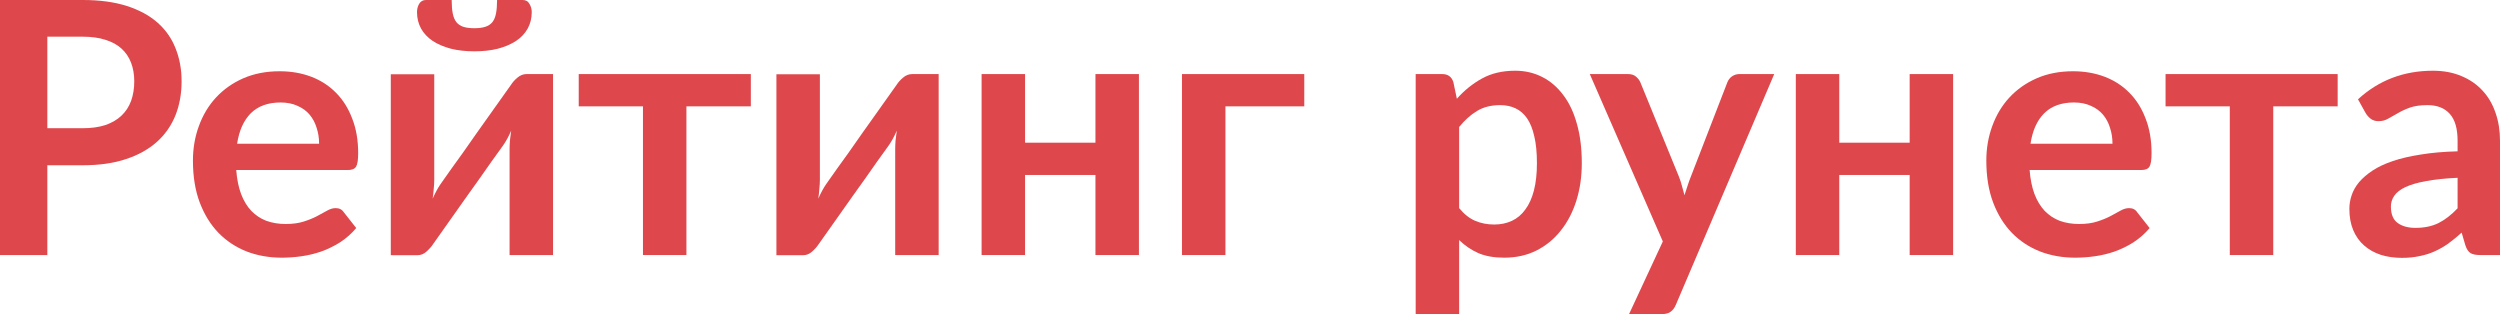<?xml version="1.0" encoding="UTF-8"?> <svg xmlns="http://www.w3.org/2000/svg" width="963" height="121" viewBox="0 0 963 121" fill="none"> <path d="M31.858 49.392C35.203 49.392 38.117 48.984 40.603 48.169C43.088 47.308 45.144 46.108 46.771 44.568C48.443 42.983 49.686 41.081 50.499 38.861C51.312 36.597 51.719 34.083 51.719 31.32C51.719 28.693 51.312 26.315 50.499 24.186C49.686 22.058 48.466 20.246 46.839 18.751C45.212 17.257 43.156 16.124 40.67 15.354C38.185 14.539 35.248 14.131 31.858 14.131H18.234V49.392H31.858ZM31.858 0C38.411 0 44.082 0.77 48.872 2.31C53.662 3.85 57.616 6.001 60.734 8.764C63.852 11.527 66.157 14.833 67.648 18.683C69.185 22.533 69.953 26.745 69.953 31.32C69.953 36.076 69.162 40.447 67.581 44.432C65.999 48.373 63.627 51.77 60.463 54.623C57.3 57.477 53.323 59.696 48.533 61.281C43.788 62.867 38.23 63.659 31.858 63.659H18.234V98.24H0V0H31.858Z" fill="#DE474B"></path> <path d="M122.92 55.371C122.92 53.197 122.604 51.158 121.971 49.256C121.384 47.308 120.48 45.61 119.26 44.161C118.039 42.711 116.48 41.579 114.583 40.764C112.73 39.903 110.561 39.473 108.075 39.473C103.24 39.473 99.421 40.854 96.62 43.617C93.863 46.38 92.101 50.298 91.333 55.371H122.92ZM90.994 65.493C91.265 69.072 91.897 72.174 92.892 74.801C93.886 77.383 95.196 79.534 96.823 81.255C98.45 82.931 100.37 84.2 102.585 85.06C104.844 85.875 107.33 86.283 110.041 86.283C112.752 86.283 115.08 85.966 117.023 85.332C119.011 84.698 120.728 83.996 122.174 83.226C123.666 82.456 124.953 81.754 126.038 81.12C127.168 80.486 128.252 80.168 129.292 80.168C130.693 80.168 131.732 80.689 132.41 81.731L137.222 87.846C135.37 90.02 133.291 91.854 130.986 93.349C128.682 94.798 126.264 95.976 123.733 96.882C121.248 97.742 118.695 98.353 116.074 98.716C113.498 99.078 110.99 99.259 108.55 99.259C103.714 99.259 99.218 98.467 95.061 96.882C90.903 95.251 87.288 92.873 84.215 89.748C81.142 86.577 78.725 82.682 76.962 78.062C75.2 73.397 74.319 68.007 74.319 61.893C74.319 57.137 75.087 52.676 76.624 48.509C78.16 44.297 80.352 40.65 83.198 37.571C86.091 34.445 89.593 31.977 93.705 30.165C97.862 28.353 102.54 27.448 107.736 27.448C112.12 27.448 116.164 28.149 119.87 29.554C123.575 30.958 126.761 33.019 129.427 35.736C132.093 38.408 134.172 41.715 135.663 45.655C137.2 49.55 137.968 54.012 137.968 59.039C137.968 61.576 137.697 63.297 137.155 64.203C136.612 65.063 135.573 65.493 134.037 65.493H90.994Z" fill="#DE474B"></path> <path d="M213.029 28.535V98.24H196.287V57.545C196.287 56.503 196.332 55.371 196.422 54.148C196.558 52.88 196.716 51.611 196.897 50.343C195.993 52.426 194.999 54.261 193.914 55.846C193.824 55.937 193.372 56.571 192.558 57.748C191.745 58.881 190.683 60.353 189.373 62.164C188.107 63.976 186.661 66.037 185.034 68.347C183.408 70.612 181.758 72.922 180.086 75.277C176.155 80.848 171.704 87.144 166.733 94.164C166.1 95.115 165.264 96.044 164.225 96.95C163.231 97.855 162.078 98.308 160.768 98.308H150.532V28.602H167.275V69.298C167.275 70.34 167.207 71.495 167.072 72.763C166.981 73.986 166.846 75.231 166.665 76.5C167.659 74.28 168.653 72.446 169.647 70.997C169.693 70.906 170.122 70.295 170.935 69.162C171.749 68.03 172.788 66.558 174.053 64.746C175.364 62.934 176.833 60.896 178.459 58.632C180.086 56.322 181.736 53.967 183.408 51.566C187.339 45.995 191.813 39.699 196.829 32.679C197.462 31.682 198.298 30.754 199.337 29.893C200.376 28.988 201.551 28.535 202.862 28.535H213.029ZM182.73 10.87C184.402 10.87 185.803 10.689 186.932 10.327C188.062 9.964 188.966 9.376 189.644 8.56C190.322 7.7 190.796 6.567 191.067 5.163C191.338 3.759 191.474 2.038 191.474 0H201.37C202.545 0 203.404 0.498 203.946 1.495C204.534 2.446 204.827 3.51 204.827 4.688C204.827 6.998 204.308 9.104 203.268 11.006C202.229 12.863 200.738 14.448 198.795 15.762C196.851 17.03 194.524 18.027 191.813 18.751C189.101 19.431 186.074 19.77 182.73 19.77C179.386 19.77 176.358 19.431 173.647 18.751C170.935 18.027 168.608 17.03 166.665 15.762C164.722 14.448 163.231 12.863 162.191 11.006C161.152 9.104 160.632 6.998 160.632 4.688C160.632 3.51 160.903 2.446 161.446 1.495C162.033 0.498 162.914 0 164.089 0H173.986C173.986 2.038 174.121 3.759 174.392 5.163C174.663 6.567 175.138 7.7 175.816 8.56C176.494 9.376 177.375 9.964 178.459 10.327C179.589 10.689 181.013 10.87 182.73 10.87Z" fill="#DE474B"></path> <path d="M289.22 40.967H264.411V98.24H247.668V40.967H222.927V28.535H289.22V40.967Z" fill="#DE474B"></path> <path d="M361.572 28.535V98.24H344.829V57.545C344.829 56.503 344.874 55.371 344.964 54.148C345.1 52.88 345.258 51.611 345.439 50.343C344.535 52.426 343.541 54.261 342.456 55.846C342.366 55.937 341.914 56.571 341.101 57.748C340.287 58.881 339.225 60.353 337.915 62.164C336.65 63.976 335.204 66.037 333.577 68.347C331.95 70.612 330.301 72.922 328.629 75.277C324.697 80.848 320.246 87.144 315.275 94.164C314.642 95.115 313.806 96.044 312.767 96.95C311.773 97.855 310.621 98.308 309.31 98.308H299.075V28.602H315.817V69.298C315.817 70.34 315.75 71.495 315.614 72.763C315.524 73.986 315.388 75.231 315.207 76.5C316.201 74.28 317.196 72.446 318.19 70.997C318.235 70.906 318.664 70.295 319.478 69.162C320.291 68.03 321.33 66.558 322.596 64.746C323.906 62.934 325.375 60.896 327.002 58.632C328.629 56.322 330.278 53.967 331.95 51.566C335.881 45.995 340.355 39.699 345.371 32.679C346.004 31.682 346.84 30.754 347.879 29.893C348.919 28.988 350.093 28.535 351.404 28.535H361.572Z" fill="#DE474B"></path> <path d="M438.711 28.535V98.24H421.968V67.396H394.855V98.24H378.112V28.535H394.855V54.963H421.968V28.535H438.711Z" fill="#DE474B"></path> <path d="M502.406 40.967H472.038V98.24H455.296V28.535H502.406V40.967Z" fill="#DE474B"></path> <path d="M562.064 80.168C563.962 82.478 566.018 84.109 568.232 85.06C570.492 86.011 572.932 86.487 575.553 86.487C578.084 86.487 580.366 86.011 582.399 85.06C584.433 84.109 586.15 82.659 587.551 80.712C588.997 78.764 590.104 76.319 590.872 73.374C591.64 70.385 592.024 66.875 592.024 62.844C592.024 58.768 591.686 55.325 591.008 52.517C590.375 49.664 589.449 47.354 588.229 45.587C587.008 43.821 585.517 42.53 583.755 41.715C582.038 40.9 580.072 40.492 577.858 40.492C574.378 40.492 571.418 41.239 568.978 42.734C566.538 44.183 564.233 46.244 562.064 48.916V80.168ZM561.183 38.046C564.03 34.83 567.261 32.226 570.876 30.233C574.491 28.24 578.739 27.244 583.619 27.244C587.415 27.244 590.872 28.036 593.99 29.622C597.153 31.207 599.865 33.517 602.124 36.551C604.429 39.541 606.191 43.255 607.411 47.693C608.677 52.087 609.309 57.137 609.309 62.844C609.309 68.053 608.609 72.876 607.208 77.315C605.807 81.754 603.796 85.604 601.175 88.865C598.6 92.126 595.459 94.685 591.753 96.542C588.093 98.353 583.981 99.259 579.417 99.259C575.53 99.259 572.209 98.671 569.452 97.493C566.696 96.27 564.233 94.594 562.064 92.466V121H545.321V28.535H555.557C557.726 28.535 559.149 29.554 559.827 31.592L561.183 38.046Z" fill="#DE474B"></path> <path d="M683.429 28.535L645.538 117.399C645.041 118.577 644.386 119.46 643.572 120.049C642.804 120.683 641.606 121 639.98 121H627.507L640.522 93.009L612.391 28.535H627.101C628.411 28.535 629.428 28.852 630.151 29.486C630.919 30.12 631.484 30.845 631.846 31.66L646.622 67.803C647.12 69.026 647.526 70.249 647.843 71.472C648.204 72.695 648.543 73.941 648.859 75.209C649.266 73.941 649.673 72.695 650.079 71.472C650.486 70.204 650.938 68.958 651.435 67.736L665.399 31.66C665.76 30.754 666.348 30.007 667.161 29.418C668.02 28.829 668.969 28.535 670.008 28.535H683.429Z" fill="#DE474B"></path> <path d="M752.344 28.535V98.24H735.602V67.396H708.488V98.24H691.745V28.535H708.488V54.963H735.602V28.535H752.344Z" fill="#DE474B"></path> <path d="M813.734 55.371C813.734 53.197 813.418 51.158 812.785 49.256C812.198 47.308 811.294 45.61 810.074 44.161C808.854 42.711 807.295 41.579 805.397 40.764C803.544 39.903 801.375 39.473 798.89 39.473C794.054 39.473 790.236 40.854 787.434 43.617C784.678 46.38 782.915 50.298 782.147 55.371H813.734ZM781.808 65.493C782.079 69.072 782.712 72.174 783.706 74.801C784.7 77.383 786.011 79.534 787.637 81.255C789.264 82.931 791.185 84.2 793.399 85.06C795.659 85.875 798.144 86.283 800.855 86.283C803.567 86.283 805.894 85.966 807.837 85.332C809.825 84.698 811.543 83.996 812.989 83.226C814.48 82.456 815.768 81.754 816.852 81.12C817.982 80.486 819.067 80.168 820.106 80.168C821.507 80.168 822.546 80.689 823.224 81.731L828.037 87.846C826.184 90.02 824.105 91.854 821.801 93.349C819.496 94.798 817.078 95.976 814.548 96.882C812.062 97.742 809.509 98.353 806.888 98.716C804.312 99.078 801.804 99.259 799.364 99.259C794.529 99.259 790.032 98.467 785.875 96.882C781.718 95.251 778.103 92.873 775.03 89.748C771.957 86.577 769.539 82.682 767.777 78.062C766.014 73.397 765.133 68.007 765.133 61.893C765.133 57.137 765.901 52.676 767.438 48.509C768.974 44.297 771.166 40.65 774.013 37.571C776.905 34.445 780.407 31.977 784.519 30.165C788.677 28.353 793.354 27.448 798.551 27.448C802.934 27.448 806.978 28.149 810.684 29.554C814.39 30.958 817.575 33.019 820.242 35.736C822.908 38.408 824.986 41.715 826.478 45.655C828.014 49.55 828.782 54.012 828.782 59.039C828.782 61.576 828.511 63.297 827.969 64.203C827.427 65.063 826.387 65.493 824.851 65.493H781.808Z" fill="#DE474B"></path> <path d="M900.467 40.967H875.658V98.24H858.916V40.967H834.174V28.535H900.467V40.967Z" fill="#DE474B"></path> <path d="M946.664 68.483C941.829 68.709 937.762 69.14 934.463 69.774C931.164 70.362 928.521 71.132 926.532 72.084C924.544 73.035 923.12 74.144 922.262 75.413C921.403 76.681 920.974 78.062 920.974 79.557C920.974 82.501 921.833 84.607 923.55 85.875C925.312 87.144 927.594 87.778 930.396 87.778C933.83 87.778 936.79 87.166 939.276 85.943C941.806 84.675 944.269 82.773 946.664 80.236V68.483ZM908.298 38.25C916.297 30.912 925.922 27.244 937.174 27.244C941.241 27.244 944.879 27.923 948.088 29.282C951.296 30.595 954.007 32.452 956.222 34.853C958.436 37.208 960.108 40.039 961.238 43.345C962.413 46.652 963 50.275 963 54.216V98.24H955.408C953.827 98.24 952.606 98.014 951.748 97.561C950.889 97.063 950.211 96.089 949.714 94.639L948.223 89.612C946.461 91.197 944.744 92.601 943.071 93.824C941.399 95.002 939.66 95.998 937.852 96.814C936.045 97.629 934.101 98.24 932.023 98.648C929.989 99.101 927.73 99.327 925.244 99.327C922.307 99.327 919.596 98.942 917.11 98.172C914.625 97.357 912.478 96.157 910.671 94.572C908.863 92.986 907.462 91.016 906.468 88.661C905.474 86.306 904.977 83.565 904.977 80.44C904.977 78.674 905.271 76.93 905.858 75.209C906.446 73.442 907.395 71.767 908.705 70.181C910.061 68.596 911.801 67.101 913.924 65.697C916.048 64.293 918.647 63.07 921.72 62.029C924.838 60.987 928.453 60.149 932.565 59.515C936.677 58.836 941.377 58.428 946.664 58.292V54.216C946.664 49.55 945.67 46.108 943.682 43.889C941.693 41.624 938.824 40.492 935.073 40.492C932.362 40.492 930.102 40.809 928.295 41.443C926.532 42.077 924.973 42.802 923.618 43.617C922.262 44.387 921.019 45.089 919.889 45.723C918.805 46.357 917.585 46.674 916.229 46.674C915.054 46.674 914.06 46.38 913.247 45.791C912.433 45.157 911.778 44.432 911.281 43.617L908.298 38.25Z" fill="#DE474B"></path> </svg> 